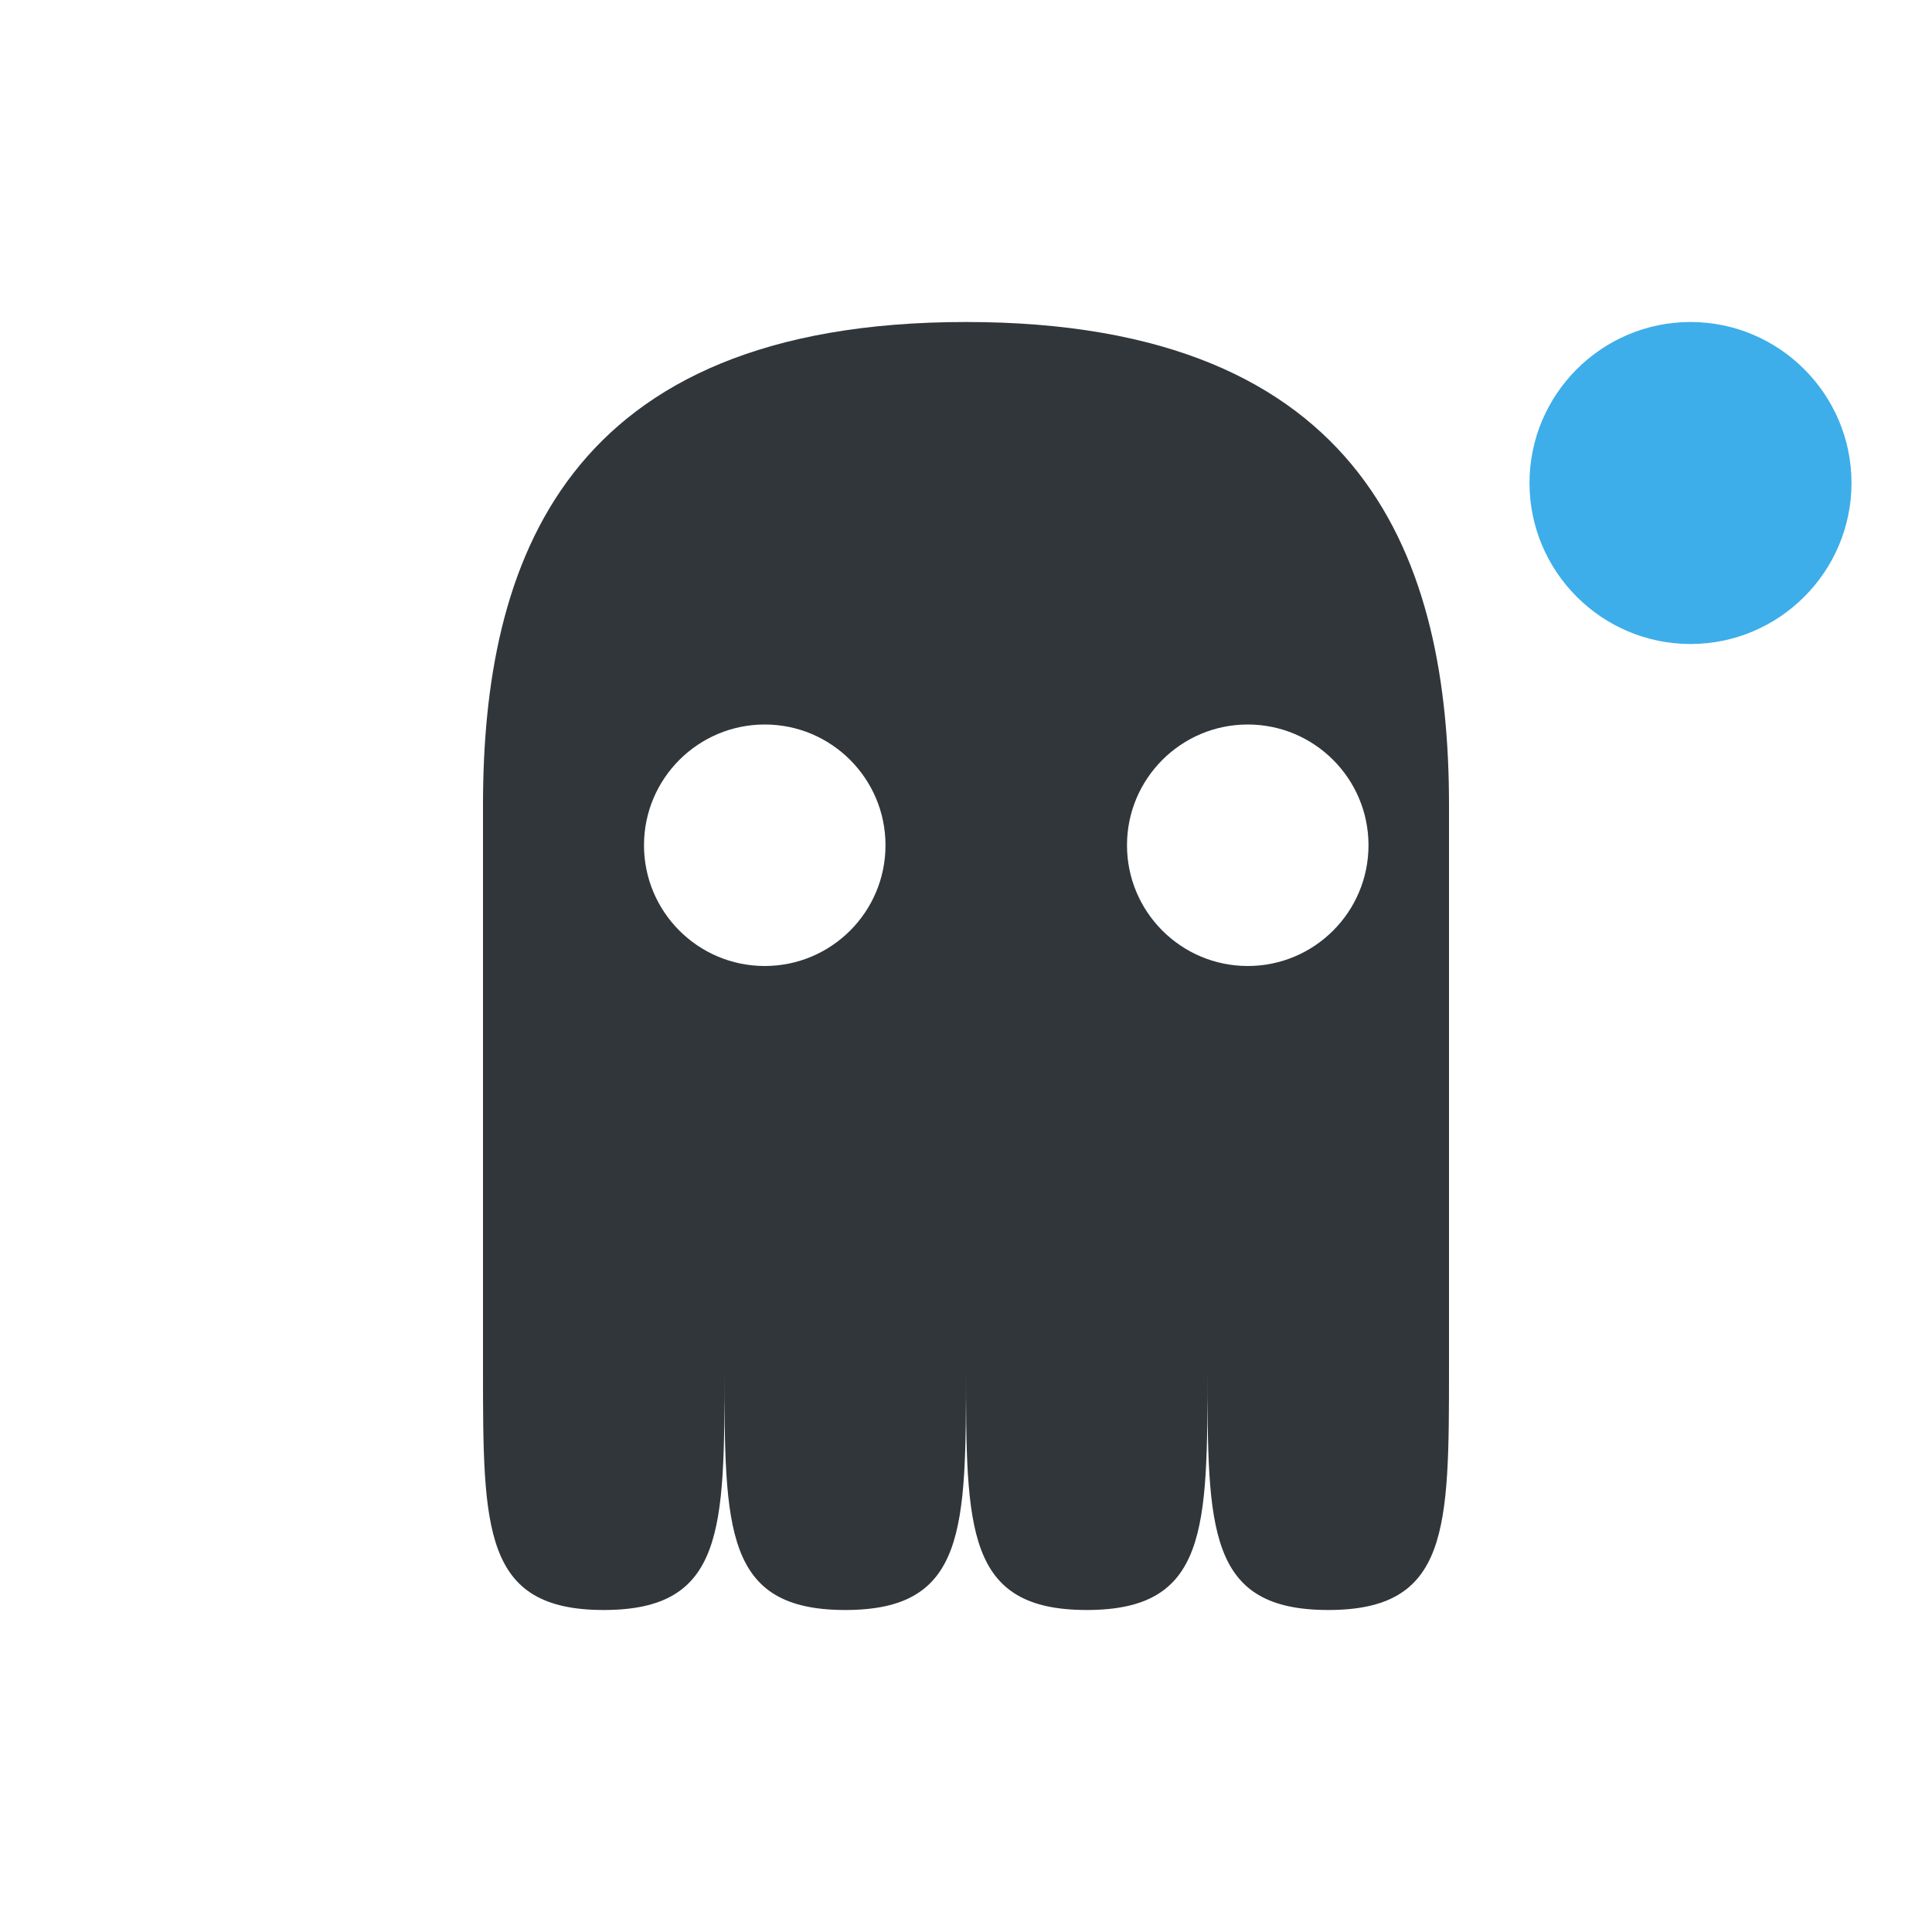 <svg xmlns="http://www.w3.org/2000/svg" width="12pt" height="12pt" version="1.1" viewBox="0 0 12 12">
 <g>
  <path style="fill:rgb(19.216%,21.176%,23.137%)" d="M 3 5 L 3 8.5 C 3 9.5 3 10 3.75 10 C 4.5 10 4.5 9.5 4.5 8.5 C 4.5 9.5 4.5 10 5.25 10 C 6 10 6 9.5 6 8.5 C 6 9.5 6 10 6.75 10 C 7.5 10 7.5 9.5 7.5 8.5 C 7.5 9.5 7.5 10 8.25 10 C 9 10 9 9.5 9 8.5 L 9 5 C 9 3.5 8.5 2 6 2 C 3.5 2 3 3.5 3 5 Z M 4.75 4.5 C 5.164 4.5 5.5 4.836 5.5 5.25 C 5.5 5.664 5.164 6 4.75 6 C 4.336 6 4 5.664 4 5.25 C 4 4.836 4.336 4.5 4.75 4.5 Z M 7.75 4.5 C 8.164 4.5 8.5 4.836 8.5 5.25 C 8.5 5.664 8.164 6 7.75 6 C 7.336 6 7 5.664 7 5.25 C 7 4.836 7.336 4.5 7.75 4.5 Z M 7.75 4.5"/>
  <path style="fill:rgb(23.922%,68.235%,91.373%)" d="M 11.5 3 C 11.5 3.551 11.051 4 10.5 4 C 9.949 4 9.5 3.551 9.5 3 C 9.5 2.449 9.949 2 10.5 2 C 11.051 2 11.5 2.449 11.5 3 Z M 11.5 3"/>
 </g>
</svg>
